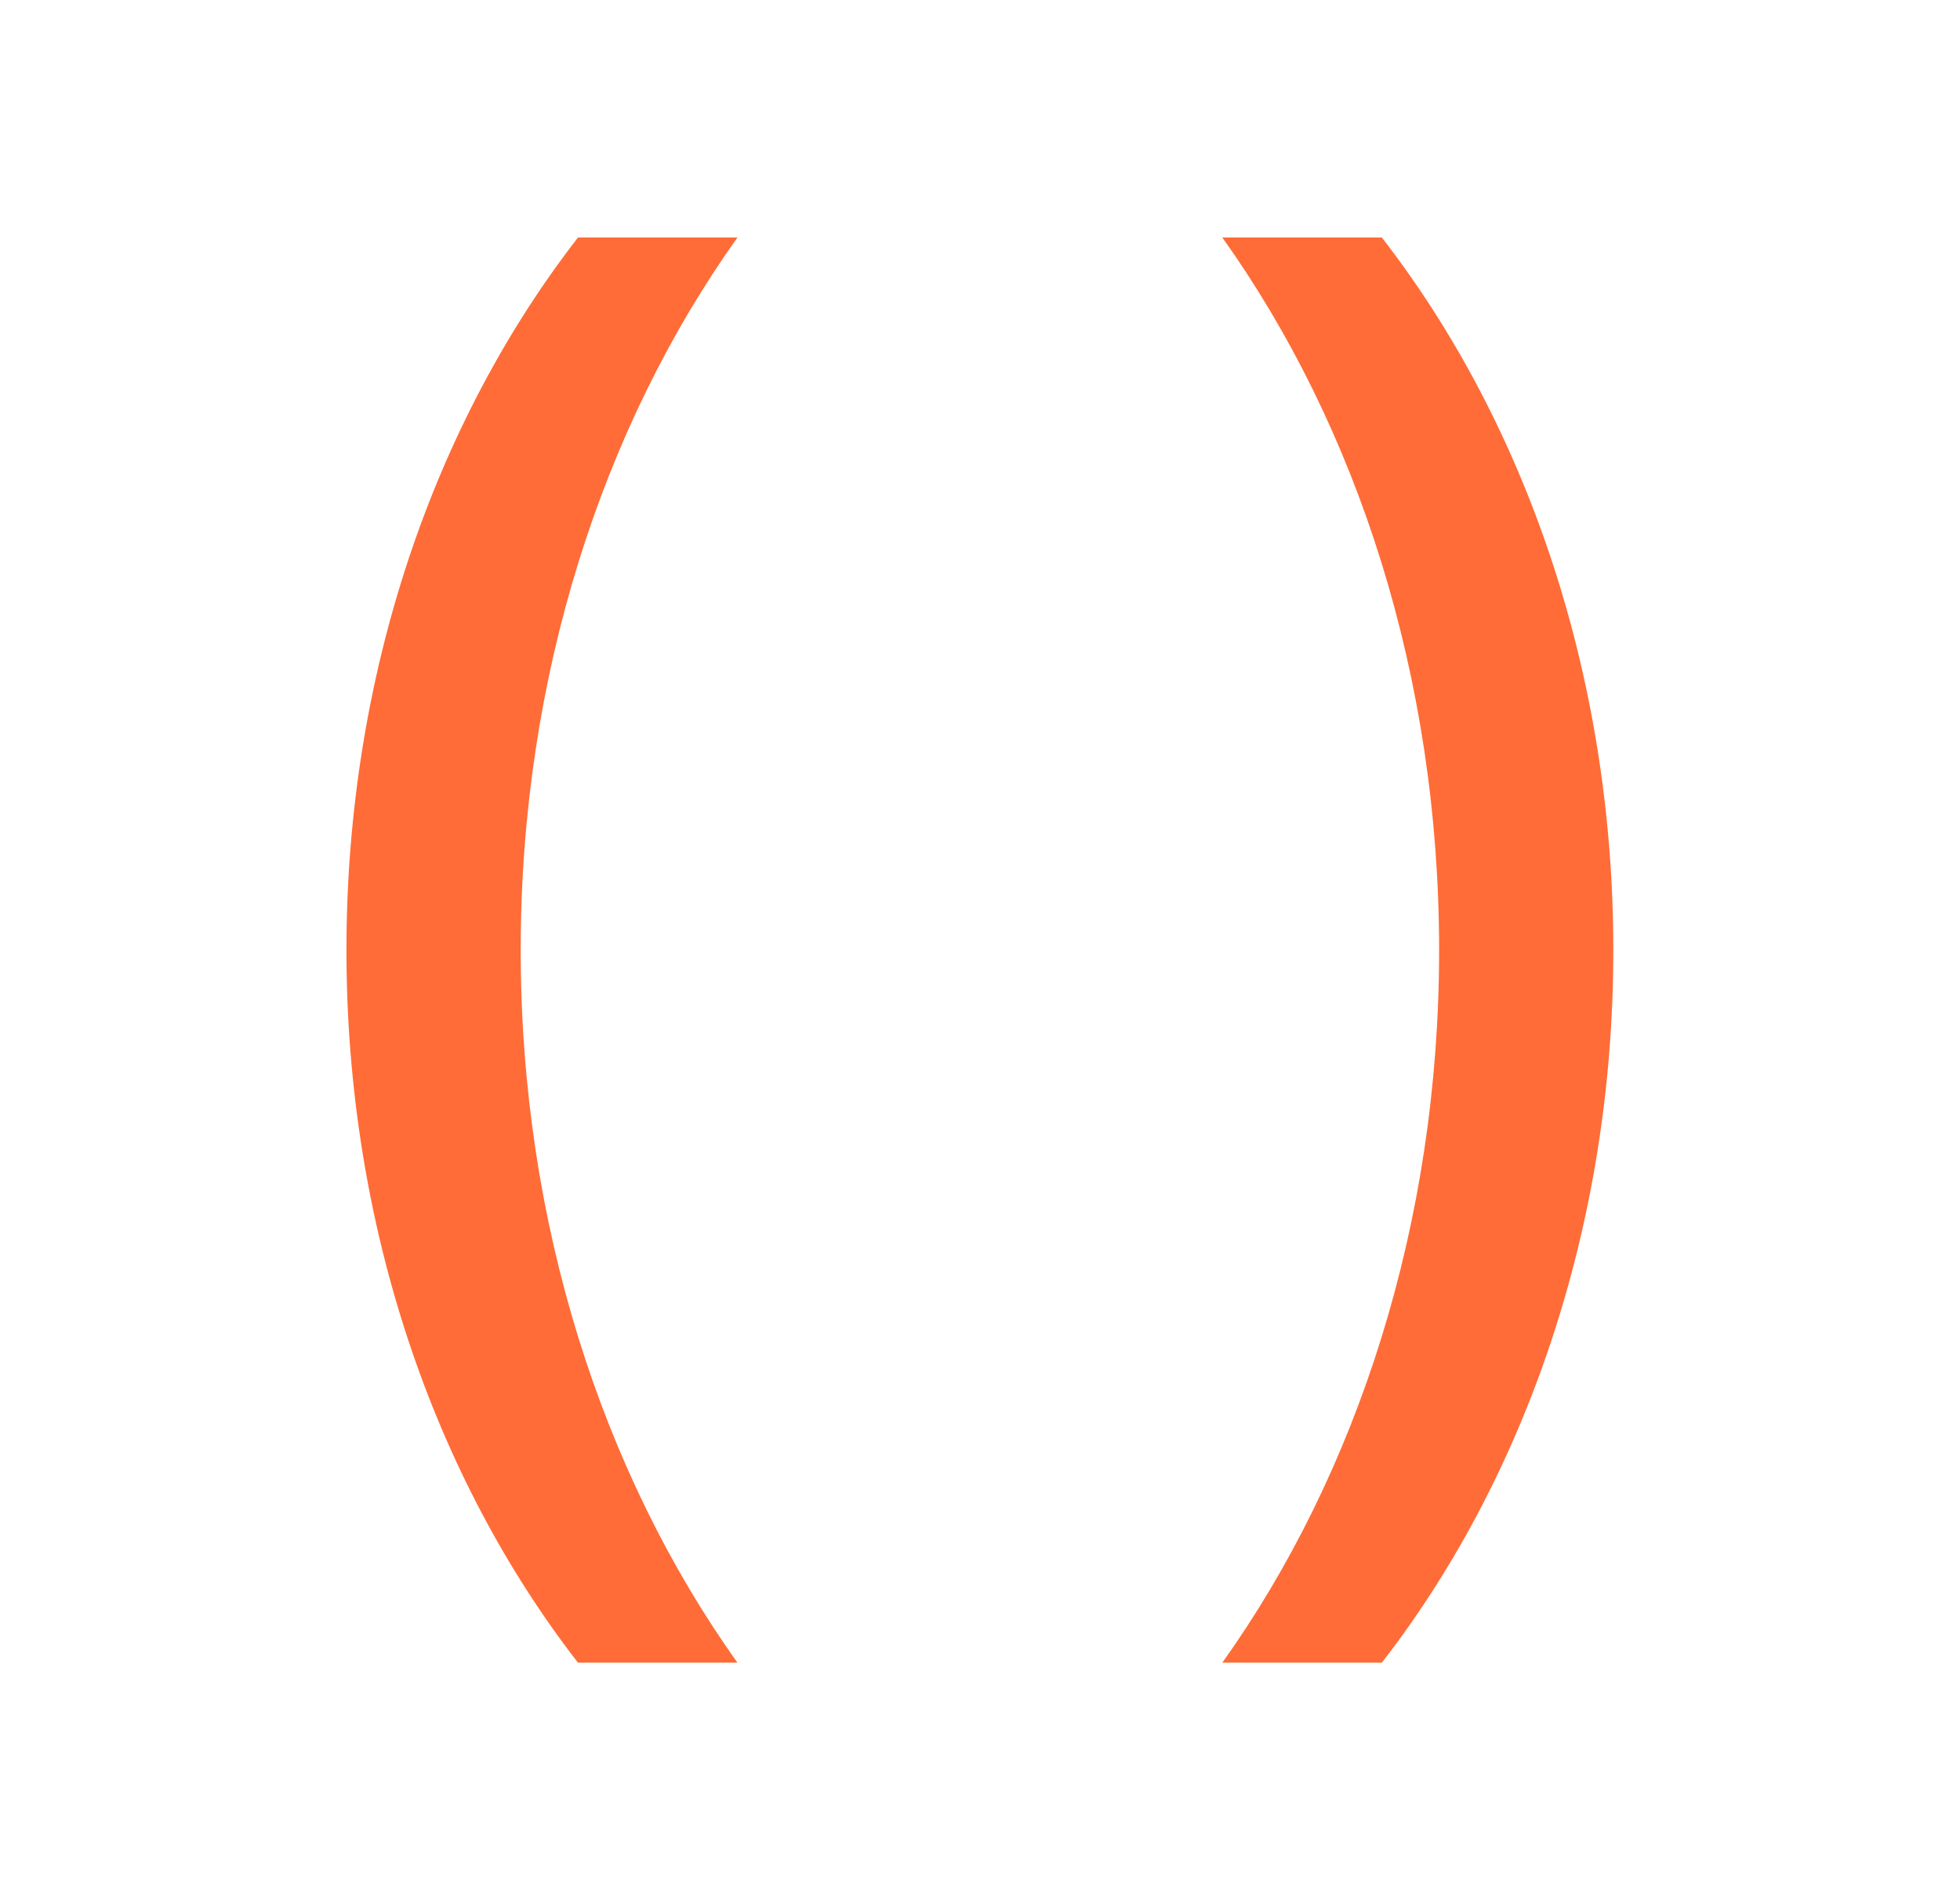 <?xml version="1.0" encoding="UTF-8"?>
<svg xmlns="http://www.w3.org/2000/svg" width="33" height="32" viewBox="0 0 33 32" fill="none">
  <path d="M9.731 28C7.317 24.886 5.833 20.657 5.833 16C5.833 11.343 7.317 7.114 9.731 4H12.416C10.147 7.185 8.767 11.39 8.767 16C8.767 20.61 10.147 24.816 12.416 28H9.731ZM23.266 28H20.58C22.85 24.816 24.23 20.61 24.23 16C24.23 11.39 22.85 7.185 20.58 4H23.266C25.68 7.114 27.163 11.343 27.163 16C27.163 20.657 25.68 24.886 23.266 28Z" fill="#FF6C37"></path>
</svg>
